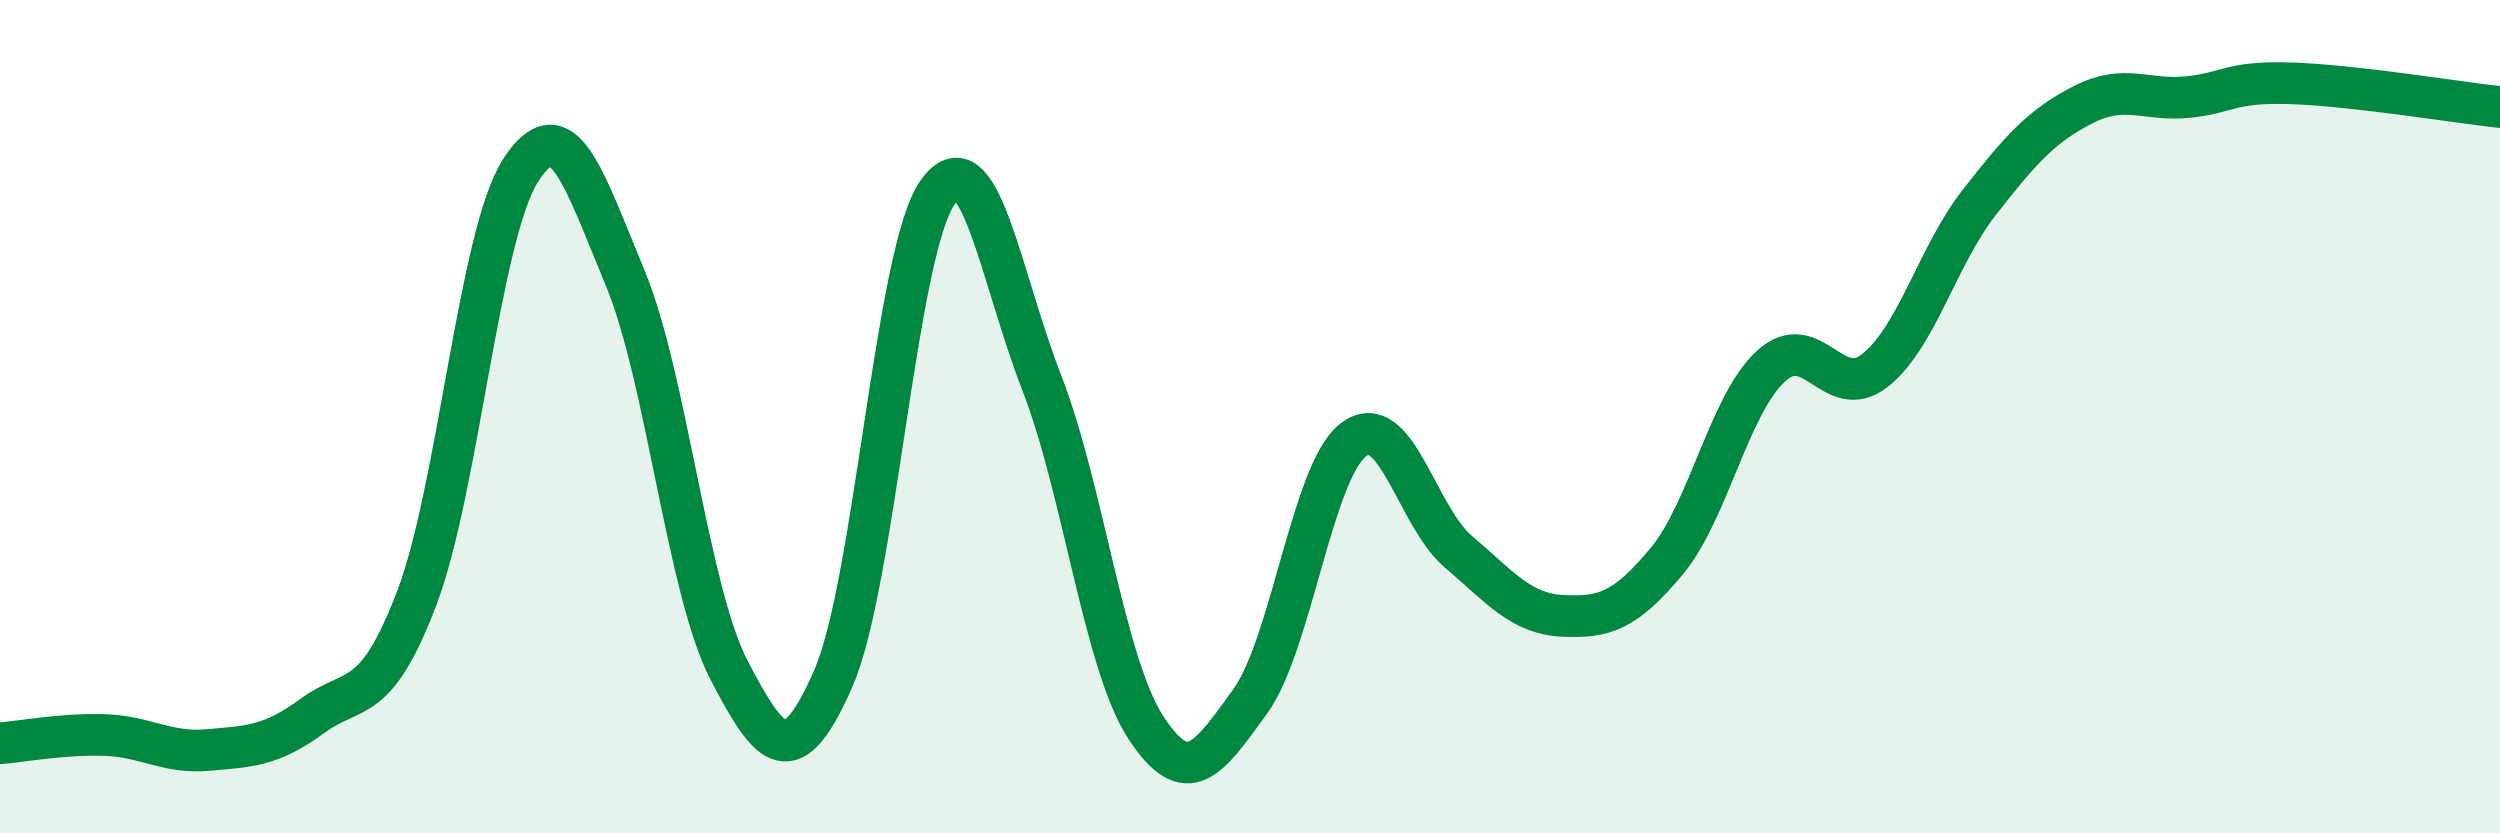 
    <svg width="60" height="20" viewBox="0 0 60 20" xmlns="http://www.w3.org/2000/svg">
      <path
        d="M 0,17.84 C 0.5,17.8 1.5,17.61 2.5,17.64 C 3.5,17.67 4,18.09 5,18 C 6,17.91 6.5,17.91 7.5,17.18 C 8.5,16.45 9,16.98 10,14.36 C 11,11.74 11.5,5.62 12.5,4.08 C 13.5,2.54 14,4.26 15,6.66 C 16,9.06 16.5,14.17 17.5,16.09 C 18.5,18.01 19,18.57 20,16.28 C 21,13.99 21.5,6.04 22.5,4.62 C 23.5,3.2 24,6.61 25,9.18 C 26,11.75 26.5,15.93 27.5,17.46 C 28.5,18.99 29,18.22 30,16.84 C 31,15.46 31.5,11.26 32.5,10.54 C 33.5,9.82 34,12.39 35,13.24 C 36,14.09 36.5,14.73 37.5,14.78 C 38.5,14.83 39,14.67 40,13.47 C 41,12.27 41.5,9.71 42.5,8.79 C 43.5,7.87 44,9.68 45,8.89 C 46,8.1 46.5,6.14 47.5,4.86 C 48.5,3.58 49,3.02 50,2.51 C 51,2 51.5,2.43 52.5,2.33 C 53.5,2.23 53.5,1.95 55,2 C 56.5,2.05 59,2.46 60,2.57L60 20L0 20Z"
        fill="#008740"
        opacity="0.1"
        stroke-linecap="round"
        stroke-linejoin="round"
      />
      <path
        d="M 0,17.84 C 0.5,17.8 1.5,17.61 2.5,17.64 C 3.5,17.67 4,18.09 5,18 C 6,17.91 6.5,17.91 7.5,17.18 C 8.5,16.45 9,16.98 10,14.36 C 11,11.74 11.5,5.62 12.5,4.08 C 13.5,2.54 14,4.26 15,6.66 C 16,9.06 16.5,14.17 17.5,16.09 C 18.5,18.01 19,18.57 20,16.28 C 21,13.99 21.5,6.04 22.5,4.62 C 23.5,3.2 24,6.61 25,9.18 C 26,11.75 26.5,15.93 27.5,17.46 C 28.5,18.99 29,18.22 30,16.84 C 31,15.46 31.5,11.26 32.5,10.54 C 33.5,9.82 34,12.39 35,13.24 C 36,14.09 36.5,14.73 37.5,14.78 C 38.5,14.83 39,14.67 40,13.47 C 41,12.27 41.5,9.71 42.5,8.79 C 43.5,7.87 44,9.68 45,8.89 C 46,8.1 46.5,6.14 47.5,4.86 C 48.5,3.58 49,3.02 50,2.51 C 51,2 51.5,2.43 52.5,2.33 C 53.5,2.23 53.5,1.95 55,2 C 56.5,2.05 59,2.46 60,2.57"
        stroke="#008740"
        stroke-width="1"
        fill="none"
        stroke-linecap="round"
        stroke-linejoin="round"
      />
    </svg>
  